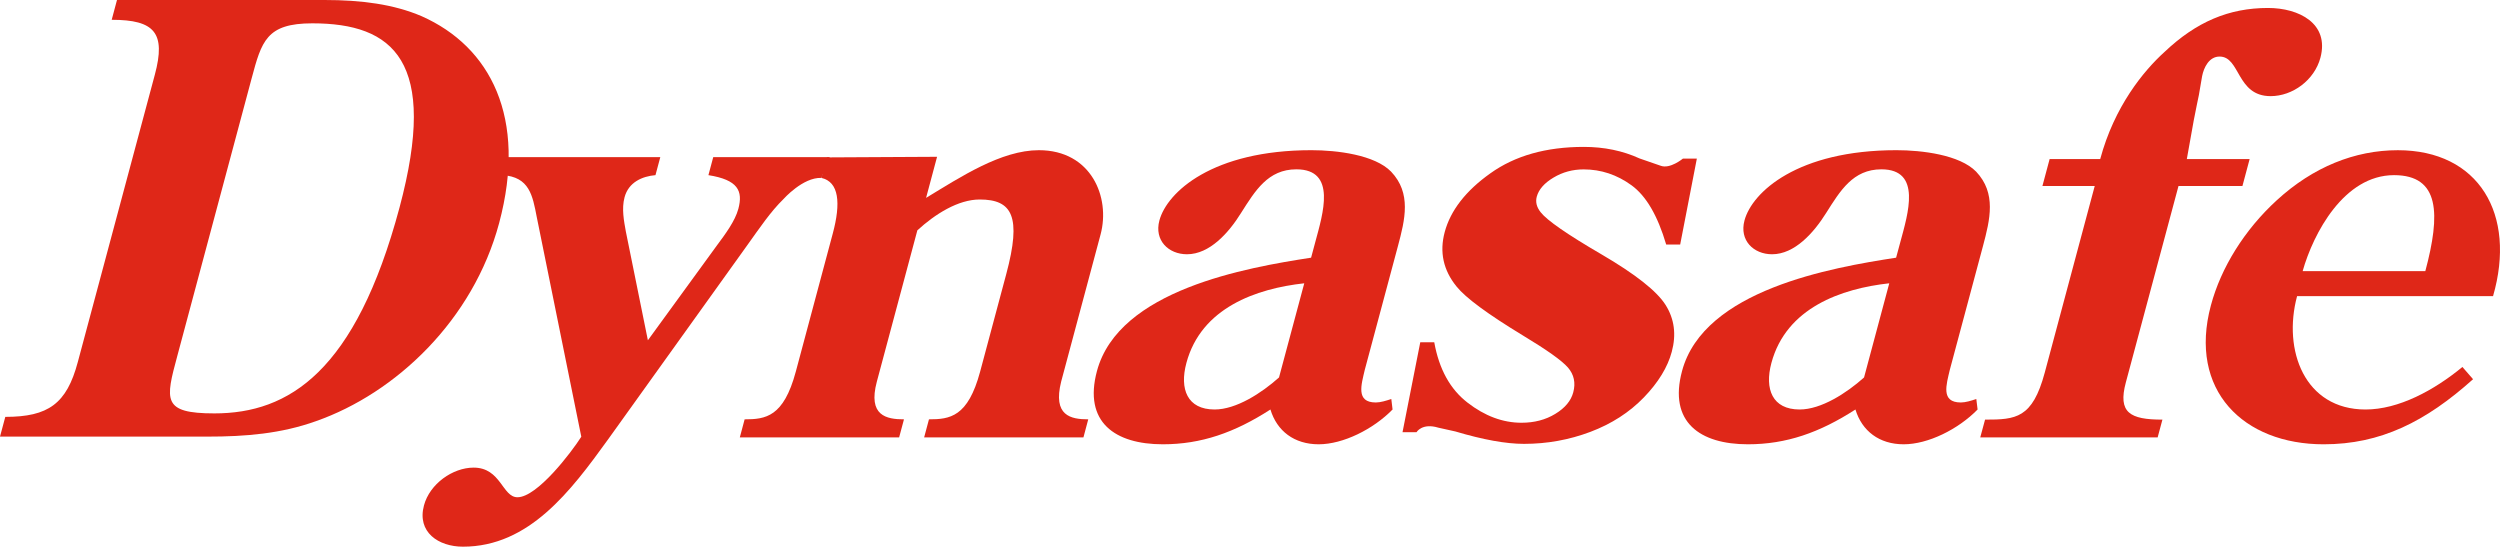 <?xml version="1.0" encoding="utf-8"?>
<!-- Generator: Adobe Illustrator 27.0.1, SVG Export Plug-In . SVG Version: 6.00 Build 0)  -->
<svg version="1.1" id="圖層_1" xmlns="http://www.w3.org/2000/svg" xmlns:xlink="http://www.w3.org/1999/xlink" x="0px" y="0px"
	 viewBox="0 0 4000 874.68" style="enable-background:new 0 0 4000 874.68;" xml:space="preserve">
<style type="text/css">
	.st0{fill:#DF2718;}
</style>
<g>
	<path class="st0" d="M8.47,667c68.74,0,98.18-20.92,115.98-87.62l123.32-459.99c17.9-66.79-0.34-87.72-69.05-87.72L187.19,0h332.01
		c59.14,0,110.82,6.81,155.4,25.91c109.98,48.75,169.27,162.19,124,331.1c-41.7,155.47-165.38,271.98-292.88,316.8
		c-55.97,20.06-112.53,24.76-173.61,24.76H0L8.47,667z M283.84,568.92c-19.2,71.31-24.81,92.52,59.19,92.52
		c119.24,0,225.84-66.79,296.16-329.18C702.1,97.41,629.47,37.33,499.67,37.33c-73.44,0-81.14,28.6-97.24,88.77L283.84,568.92z"/>
	<path class="st0" d="M1314.23,284.65c-29.61-1.25-60.77,33.97-60.77,33.97c-20.47,19.96-37.53,45.4-58.09,74.09L972.6,703.47
		c-59.22,81.96-125.89,171.21-231.89,171.21c-39.11,0-73.85-23.22-62.36-66.03c9.21-34.45,45.97-60.46,79.46-60.46
		c43.74,0,45.85,47.41,70.13,47.41c31.55,0,86.13-71.6,102.14-96.83L858.8,347.22c-6.65-34.45-11.68-64.2-54.66-66.99l7.7-28.79
		h244.63l-7.72,28.79c-20.97,1.82-42.97,11.13-49.47,35.41c-4.94,18.52-0.89,38.1,2.09,54.9l35.24,173.9l110.44-151.73
		c13.08-17.56,29.08-38.96,34.31-58.54c7.7-28.89-0.65-46.45-47.89-53.94l7.7-28.79h186.42"/>
	<path class="st0" d="M1402.98,610.47c-14.73,54.9,15.45,60.46,43.38,60.46l-7.75,28.89h-254.9l7.7-28.89
		c33.52,0,62.38-3.74,81.84-76.2l59.12-220.83c13.25-49.23,10.12-82.73-18.14-89.25l8.81-32.82l176.27-0.96l-17.59,65.74
		c55.5-33.59,120.04-76.3,180.54-76.3c83.71,0,114.64,75.34,98.66,134.84l-63.03,235.32c-13.77,54.9,15.43,60.46,43.31,60.46
		l-7.7,28.89h-254.88l7.73-28.89c33.47,0,62.36-3.74,81.82-76.2l41.87-156.34c24.69-92.13,9.6-119.19-42.54-119.19
		c-34.43,0-71.35,23.32-99.74,49.33L1402.98,610.47z"/>
	<path class="st0" d="M2183.61,591.85c-5.33,23.22-14.83,52.11,17.66,52.11c7.44,0,16.6-2.78,24.81-5.57l2.01,16.8
		c-30.81,31.58-79.17,55.67-118.24,55.67c-39.15,0-66.84-21.31-77.16-55.67c-57.44,37.05-110.75,55.67-172.2,55.67
		c-76.27,0-127.33-35.22-105.38-117.18c34.89-130.13,239.78-165.55,342.64-181.39l6.72-25.05c11.99-44.72,34.89-116.32-30.28-116.32
		c-45.54,0-65.95,34.36-88.48,69.77c-19.6,31.67-50.24,66.12-86.52,66.12c-29.73,0-52.67-22.36-44.17-54.03
		c12.24-45.49,85.1-112.48,243.22-112.48c40.98,0,101.3,7.39,127.55,34.36c32.68,34.45,22.36,76.3,10.89,119.1L2183.61,591.85z
		 M2086.82,453.27c-76.68,8.44-164.95,39.06-188.58,127.45c-11.23,41.84,1.39,74.47,45.13,74.47c34.43,0,74.93-26.1,103.05-51.25
		L2086.82,453.27z"/>
	<path class="st0" d="M3119.66,591.85c-5.33,23.22-14.92,52.11,17.66,52.11c7.44,0,16.6-2.78,24.76-5.57l2.06,16.8
		c-30.85,31.58-79.13,55.67-118.28,55.67c-39.01,0-66.8-21.31-77.16-55.67c-57.39,37.05-110.7,55.67-172.08,55.67
		c-76.39,0-127.35-35.22-105.37-117.18c34.84-130.13,239.64-165.55,342.52-181.39l6.77-25.05c12-44.72,34.88-116.32-30.28-116.32
		c-45.59,0-65.93,34.36-88.39,69.77c-19.77,31.67-50.34,66.12-86.56,66.12c-29.75,0-52.64-22.36-44.15-54.03
		c12.19-45.49,84.98-112.48,243.14-112.48c40.93,0,101.3,7.39,127.55,34.36c32.58,34.45,22.31,76.3,10.89,119.1L3119.66,591.85z
		 M3022.83,453.27c-76.68,8.44-164.88,39.06-188.58,127.45c-11.23,41.84,1.49,74.47,45.2,74.47c34.36,0,74.91-26.1,103.03-51.25
		L3022.83,453.27z"/>
	<path class="st0" d="M3599.42,254.51l-11.52,43.09H3485.6l-84.26,314.3c-12.96,48.37,6.43,59.5,58.54,59.5l-7.63,28.41h-283.83
		l7.68-28.41c49.33,0,75.82-1.92,95.49-75.15l79.99-298.66h-83.69l11.52-43.09h80.95c22.6-84.16,69.39-141.08,102.69-171.21
		c51.15-48.56,103.46-70.54,165.84-70.54c49.33,0,98.47,24.76,83.78,79.66c-9.6,35.8-44.43,61.42-79.66,61.42
		c-54.9,0-48.27-63.34-81.67-63.34c-16.8,0-25.19,17.47-27.93,31.29c-10.12,62.29-3.94,14.59-24.47,132.73H3599.42z"/>
	<path class="st0" d="M3675.33,473.81c-23.22,86.38,11.9,181.39,109.5,181.39c53.07,0,109.69-30.71,155.04-68.04l17.04,19.58
		c-75.82,67.95-147.89,104.13-239.06,104.13c-128.41,0-216.84-86.38-180.42-222.27c16.22-60.46,53.74-120.92,105.57-168.33
		c57.96-53.07,124.67-79.94,193.57-79.94c129.27,0,190.22,102.21,152.31,233.5H3675.33z M3880.52,433.79
		c24.43-91.27,23.42-153.55-50.1-153.55c-79.99,0-129.08,93-146.17,153.55H3880.52z"/>
	<path class="st0" d="M2301.32,684.27c-26.2-7.97-34.93,7.29-34.93,7.29h-22.36l28.41-143.96h22.36
		c7.68,42.9,25.43,75.15,53.17,96.55c27.74,21.5,56.62,32.25,86.47,32.25c20.44,0,38.48-4.7,54.03-14.2
		c15.55-9.4,25.14-20.92,28.74-34.45c4.08-15.16,1.2-28.5-8.54-39.73c-9.84-11.23-33.92-28.31-72.17-51.35
		c-56.29-34.17-91.6-60.27-106-78.22c-21.21-26.1-27.54-55.09-19-87.04c9.31-34.65,33.69-66.12,73.04-94.05
		c39.4-28.21,89.25-42.32,149.52-42.32c32.54,0,62.29,6.14,89.35,18.52c0,0,32.63,11.32,33.59,11.61
		c14.97,5.76,35.7-11.42,35.7-11.42h22.26l-26.68,137.53h-22.36c-13.63-46.16-32.05-77.83-55.47-94.82
		c-23.32-16.99-48.95-25.43-76.59-25.43c-17.47,0-33.59,4.32-48.32,13.15c-14.64,8.73-23.56,18.91-26.73,30.52
		c-2.26,8.54-0.19,16.8,6.24,24.86c10.17,13.05,42.61,35.51,97.12,67.28c54.56,31.86,88.82,58.93,102.79,81.09
		c14.01,22.27,17.37,47.22,9.88,74.95c-6.62,24.66-21.5,49.04-44.68,73.03c-23.13,23.9-51.68,42.32-85.56,55.09
		c-33.88,12.76-69.29,19.19-106.19,19.19c-28.75,0-65.4-6.62-109.89-19.87L2301.32,684.27z"/>
</g>
</svg>
